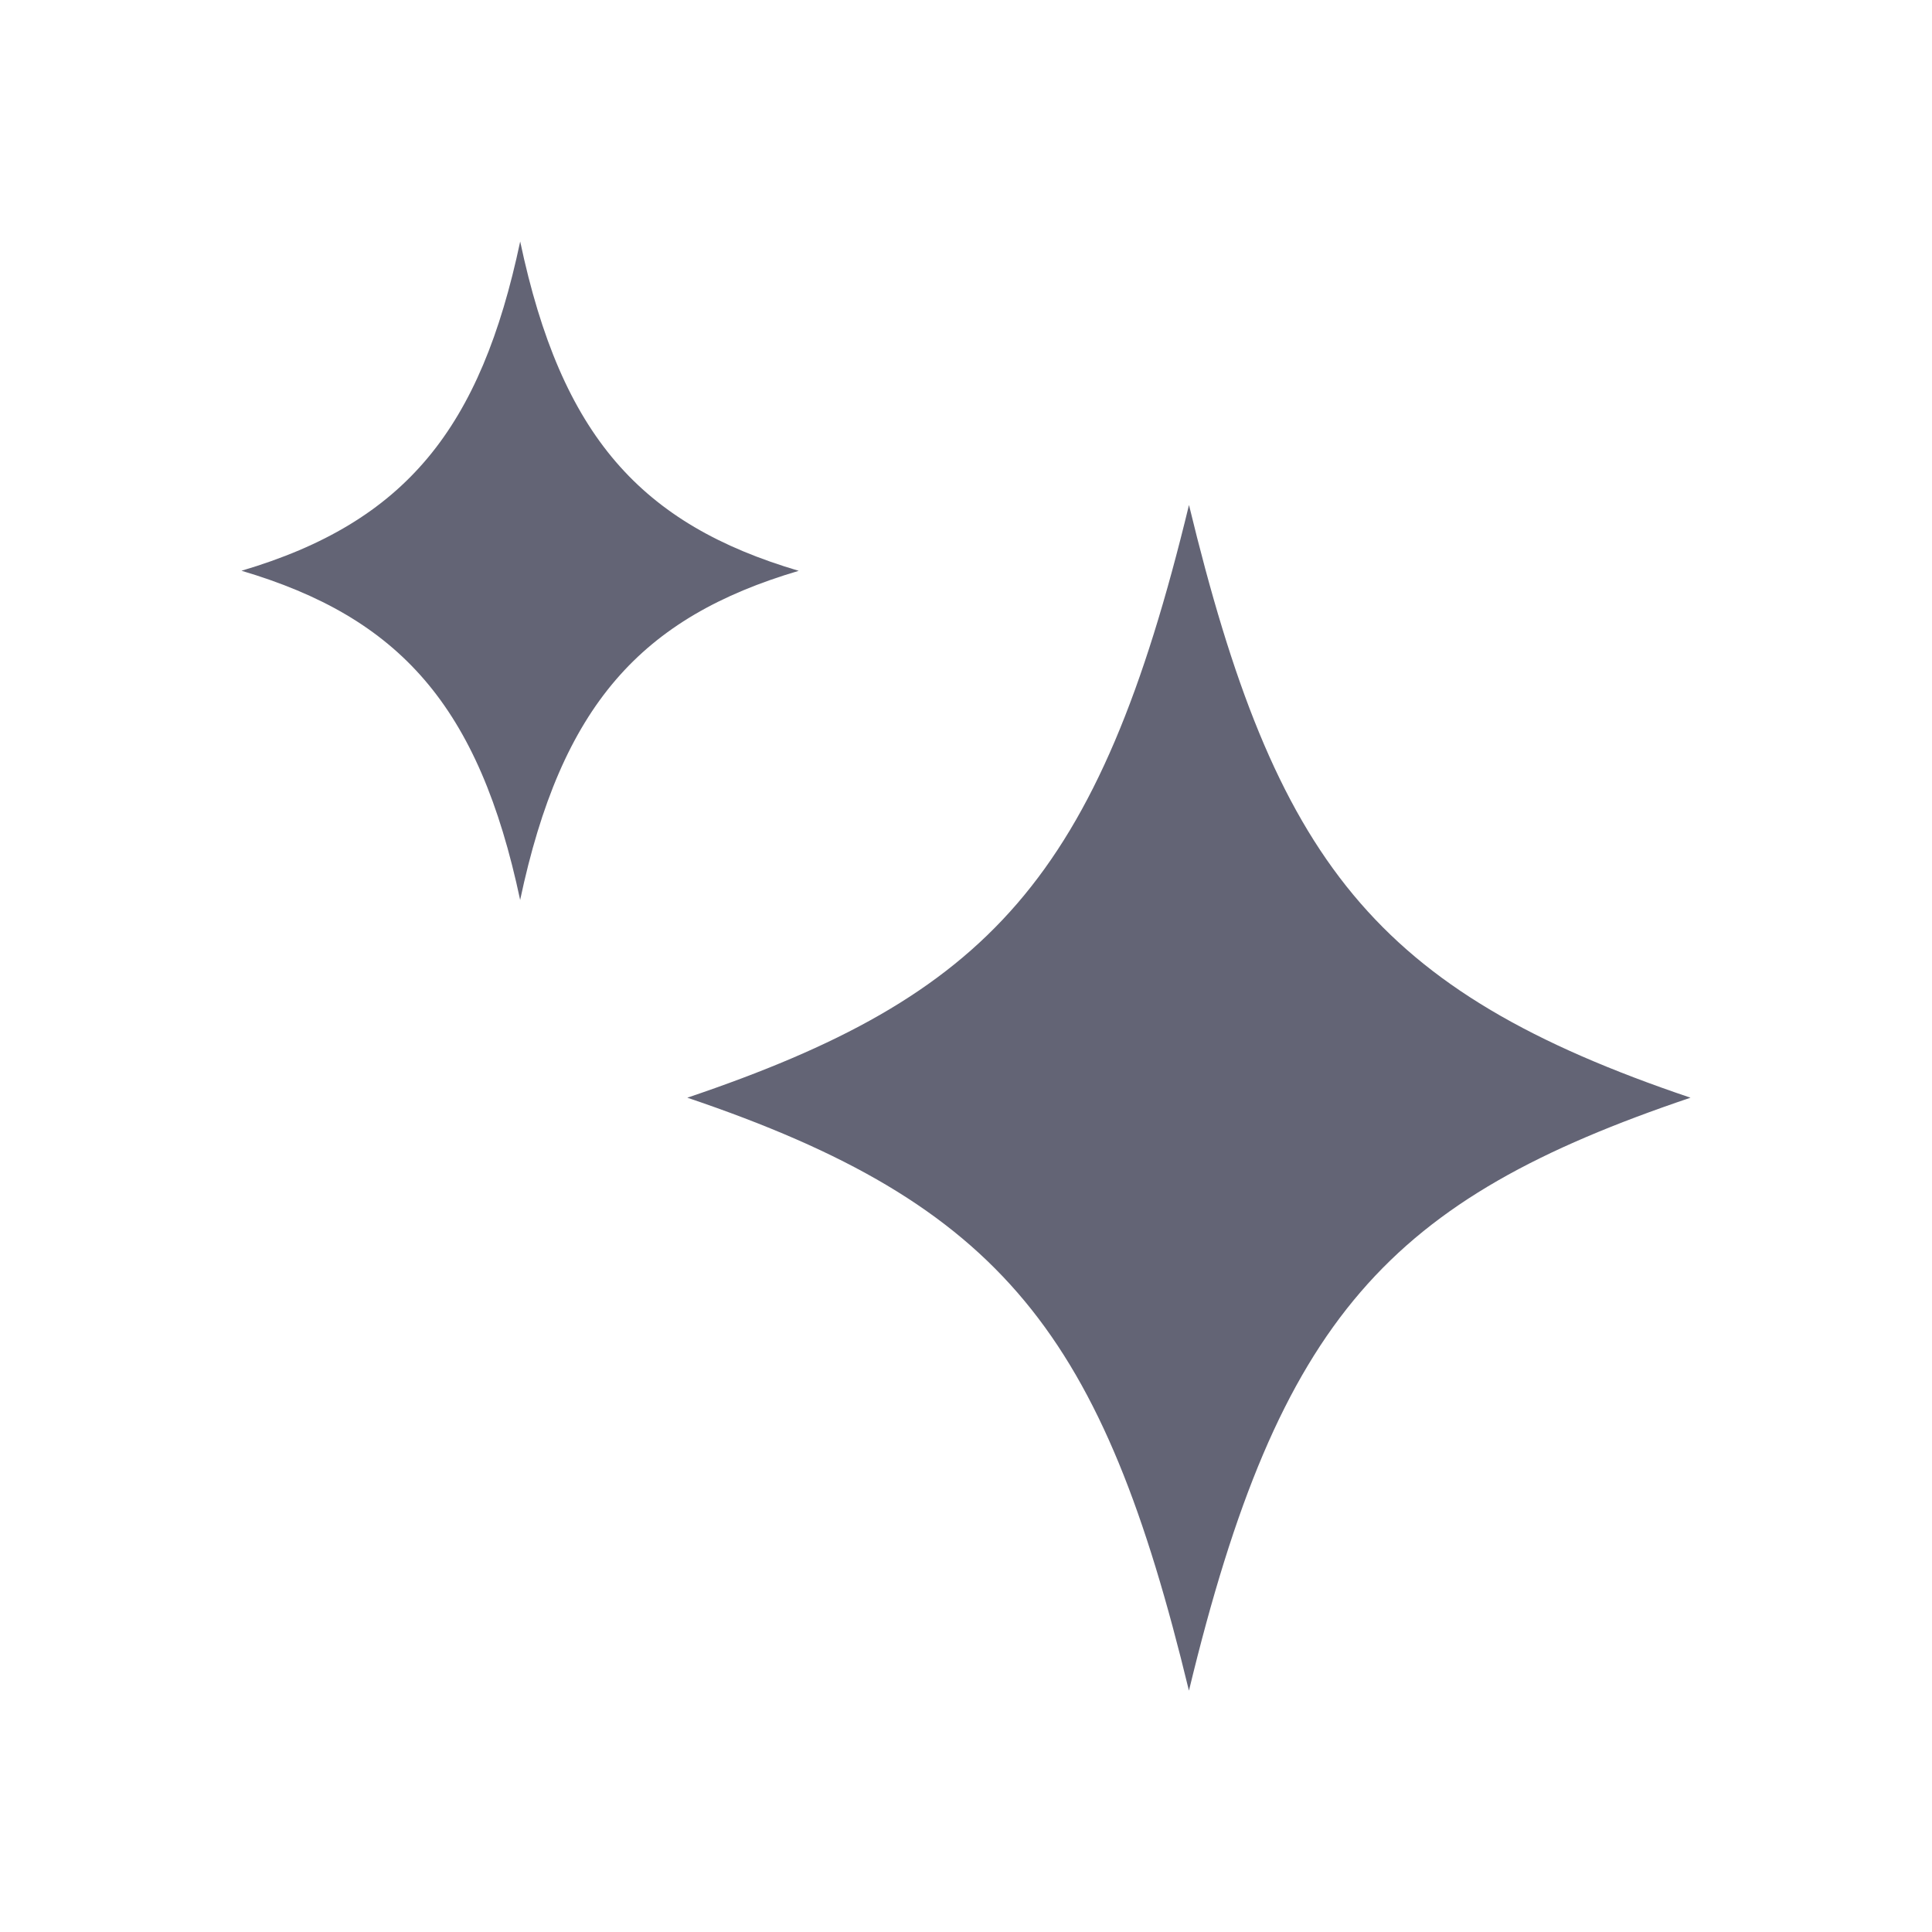 <svg width="24" height="24" fill="#636475" stroke="" stroke-width="1.5" viewBox="0 0 24 24" stroke-linecap="round" stroke-linejoin="round" xmlns="http://www.w3.org/2000/svg"><path d='M14.77 21c1.123-4.649 2.486-6.099 6.23-7.364-3.934-1.328-5.16-2.94-6.23-7.363-1.124 4.649-2.488 6.098-6.232 7.363 3.93 1.327 5.163 2.95 6.231 7.364m-8.308-9.818c.512-2.42 1.502-3.512 3.461-4.091C7.963 6.512 6.973 5.42 6.462 3 5.972 5.315 5.047 6.485 3 7.09c1.959.58 2.95 1.672 3.462 4.092'/></svg>